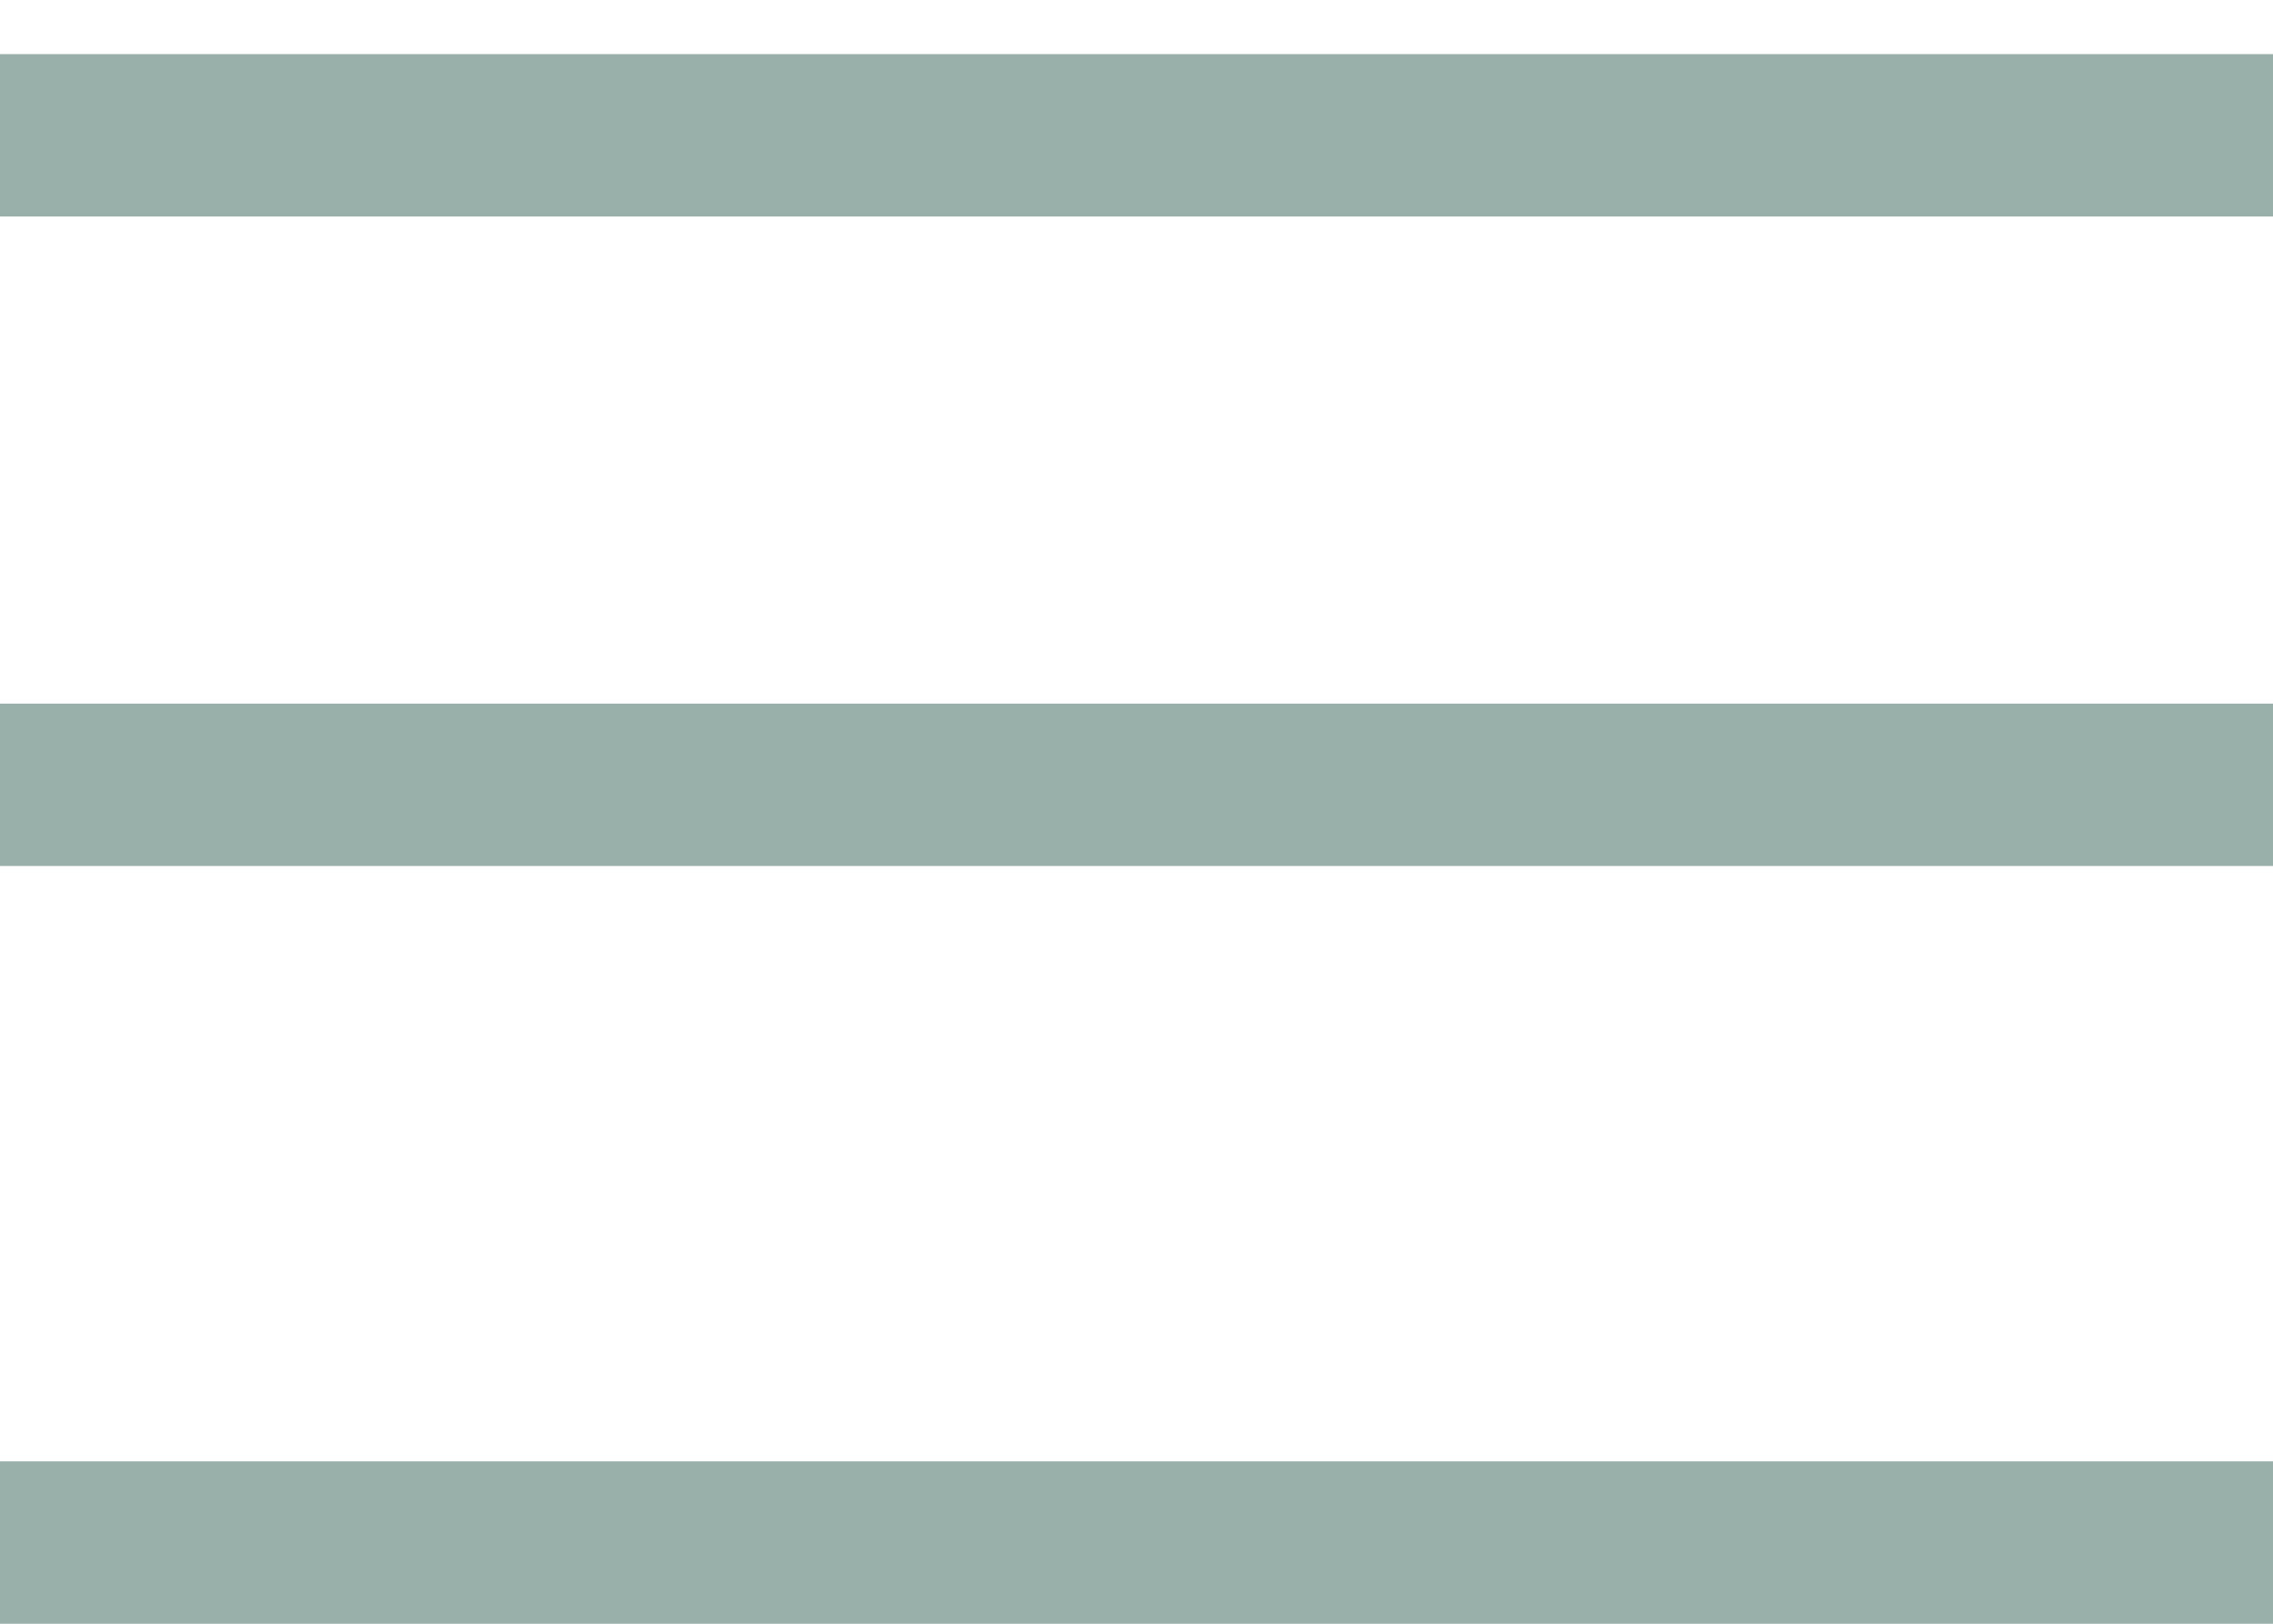 <svg width="21" height="15" viewBox="0 0 21 15" fill="none" xmlns="http://www.w3.org/2000/svg">
<line y1="1.25" x2="21" y2="1.25" stroke="#98B0A9" stroke-width="1.5"/>
<line y1="7.25" x2="21" y2="7.25" stroke="#98B0A9" stroke-width="1.5"/>
<line y1="14.25" x2="21" y2="14.25" stroke="#98B0A9" stroke-width="1.5"/>
</svg>

